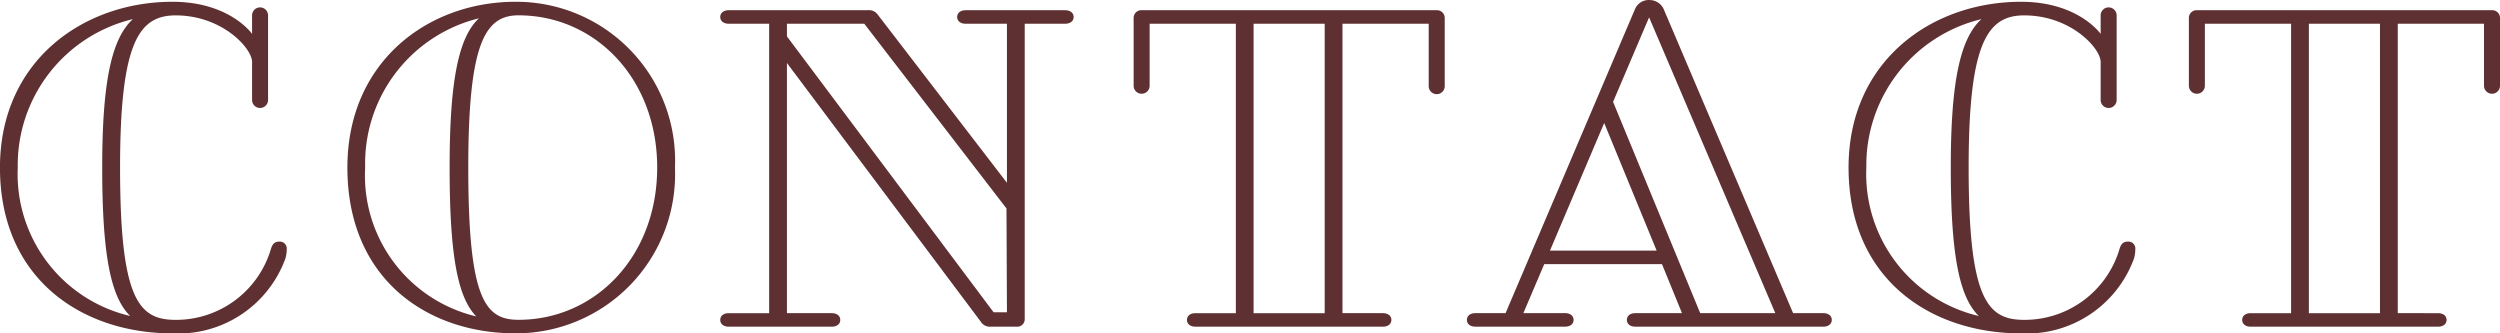 <svg xmlns="http://www.w3.org/2000/svg" width="135" height="18" viewBox="0 0 135 18">
  <g id="グループ_737" data-name="グループ 737" transform="translate(-470.702 -439.443)">
    <g id="グループ_736" data-name="グループ 736" transform="translate(470.702 439.443)">
      <path id="パス_5258" data-name="パス 5258" d="M470.7,448.491c0-5.755,4.489-8.952,9.314-8.952,3.1,0,4.3,1.735,4.3,1.735v-1a.432.432,0,1,1,.864,0v4.567a.432.432,0,1,1-.864,0v-2.055c0-.731-1.609-2.512-4.128-2.512-1.993,0-3,1.484-3,8.22,0,7.125,1.008,8.221,3,8.221a5.342,5.342,0,0,0,5.135-3.791c.073-.25.169-.434.456-.434a.376.376,0,0,1,.409.412,1.809,1.809,0,0,1-.072.5,6.158,6.158,0,0,1-6.1,4.043C475.143,457.443,470.7,454.52,470.7,448.491Zm7.033,8.016c-1.056-1.028-1.512-3.311-1.512-8.016,0-4.635.505-6.964,1.656-8.016a8.108,8.108,0,0,0-6.216,8.016A7.87,7.87,0,0,0,477.735,456.507Z" transform="translate(-470.702 -439.443)" fill="#5f3032"/>
      <path id="パス_5259" data-name="パス 5259" d="M507.15,448.491a8.592,8.592,0,0,1-8.617,8.952c-4.752,0-9.072-2.923-9.072-8.952,0-5.731,4.368-8.952,9.072-8.952A8.579,8.579,0,0,1,507.15,448.491Zm-10.728,8.039c-1.009-1.028-1.441-3.311-1.441-8.039,0-4.681.48-7.033,1.584-8.06a8.075,8.075,0,0,0-6.144,8.06A7.816,7.816,0,0,0,496.422,456.53Zm9.768-8.039c0-4.818-3.36-8.22-7.489-8.22-1.8,0-2.712,1.484-2.712,8.22,0,7.125.912,8.221,2.712,8.221C502.83,456.712,506.19,453.31,506.19,448.491Z" transform="translate(-470.702 -439.443)" fill="#5f3032"/>
      <path id="パス_5260" data-name="パス 5260" d="M526.285,440.725V456.65a.406.406,0,0,1-.456.433h-1.368a.579.579,0,0,1-.552-.273l-10.465-13.966v13.51h2.424c.265,0,.456.137.456.365s-.191.365-.456.365H510.3c-.264,0-.456-.136-.456-.365s.192-.365.456-.365h2.184V440.725H510.3c-.264,0-.456-.138-.456-.365s.192-.365.456-.365h7.512a.577.577,0,0,1,.529.228l6.984,9.092v-8.59h-2.231c-.265,0-.456-.138-.456-.365s.191-.365.456-.365h5.376c.263,0,.456.138.456.365s-.193.365-.456.365Zm-8.664,0h-4.177v.682l11.161,14.9h.72L525.3,450.7Z" transform="translate(-470.95 -439.443)" fill="#5f3032"/>
      <path id="パス_5261" data-name="パス 5261" d="M549.1,440.428v3.646a.433.433,0,1,1-.865,0v-3.349h-4.656v15.629h2.184c.264,0,.456.137.456.365s-.192.365-.456.365H535.637c-.264,0-.456-.136-.456-.365s.192-.365.456-.365h2.184V440.725h-4.656v3.349a.432.432,0,1,1-.864,0v-3.646a.417.417,0,0,1,.456-.433h15.889A.419.419,0,0,1,549.1,440.428Zm-10.322,15.926h3.84V440.725h-3.84Z" transform="translate(-471.085 -439.443)" fill="#5f3032"/>
      <path id="パス_5262" data-name="パス 5262" d="M561.053,439.946l6.985,16.407h1.632c.264,0,.456.137.456.365s-.192.365-.456.365H559.517c-.264,0-.456-.136-.456-.365s.192-.365.456-.365h2.52l-1.08-2.648H554.6l-1.128,2.648h2.256c.263,0,.456.137.456.365s-.193.365-.456.365h-4.849c-.264,0-.456-.136-.456-.365s.192-.365.456-.365h1.632l6.985-16.407a.8.8,0,0,1,.792-.5A.834.834,0,0,1,561.053,439.946Zm-6.145,13.03h5.761l-2.832-6.892Zm8.113,3.377h4.056l-6.816-15.973-1.945,4.564Z" transform="translate(-471.21 -439.443)" fill="#5f3032"/>
      <path id="パス_5263" data-name="パス 5263" d="M571.264,448.491c0-5.755,4.489-8.952,9.313-8.952,3.1,0,4.3,1.735,4.3,1.735v-1a.432.432,0,1,1,.864,0v4.567a.432.432,0,1,1-.864,0v-2.055c0-.731-1.608-2.512-4.128-2.512-1.992,0-3,1.484-3,8.22,0,7.125,1.009,8.221,3,8.221a5.344,5.344,0,0,0,5.136-3.791c.072-.25.169-.434.456-.434a.375.375,0,0,1,.408.412,1.809,1.809,0,0,1-.071.5,6.16,6.16,0,0,1-6.1,4.043C575.7,457.443,571.264,454.52,571.264,448.491Zm7.033,8.016c-1.057-1.028-1.513-3.311-1.513-8.016,0-4.635.505-6.964,1.656-8.016a8.109,8.109,0,0,0-6.215,8.016A7.869,7.869,0,0,0,578.3,456.507Z" transform="translate(-471.442 -439.443)" fill="#5f3032"/>
      <path id="パス_5264" data-name="パス 5264" d="M606.442,440.428v3.646a.432.432,0,1,1-.864,0v-3.349h-4.656v15.629H603.1c.265,0,.457.137.457.365s-.192.365-.457.365H592.977c-.264,0-.456-.136-.456-.365s.192-.365.456-.365h2.184V440.725h-4.656v3.349a.432.432,0,1,1-.864,0v-3.646a.417.417,0,0,1,.456-.433h15.889A.418.418,0,0,1,606.442,440.428Zm-10.321,15.926h3.84V440.725h-3.84Z" transform="translate(-471.442 -439.443)" fill="#5f3032"/>
    </g>
  </g>
</svg>
